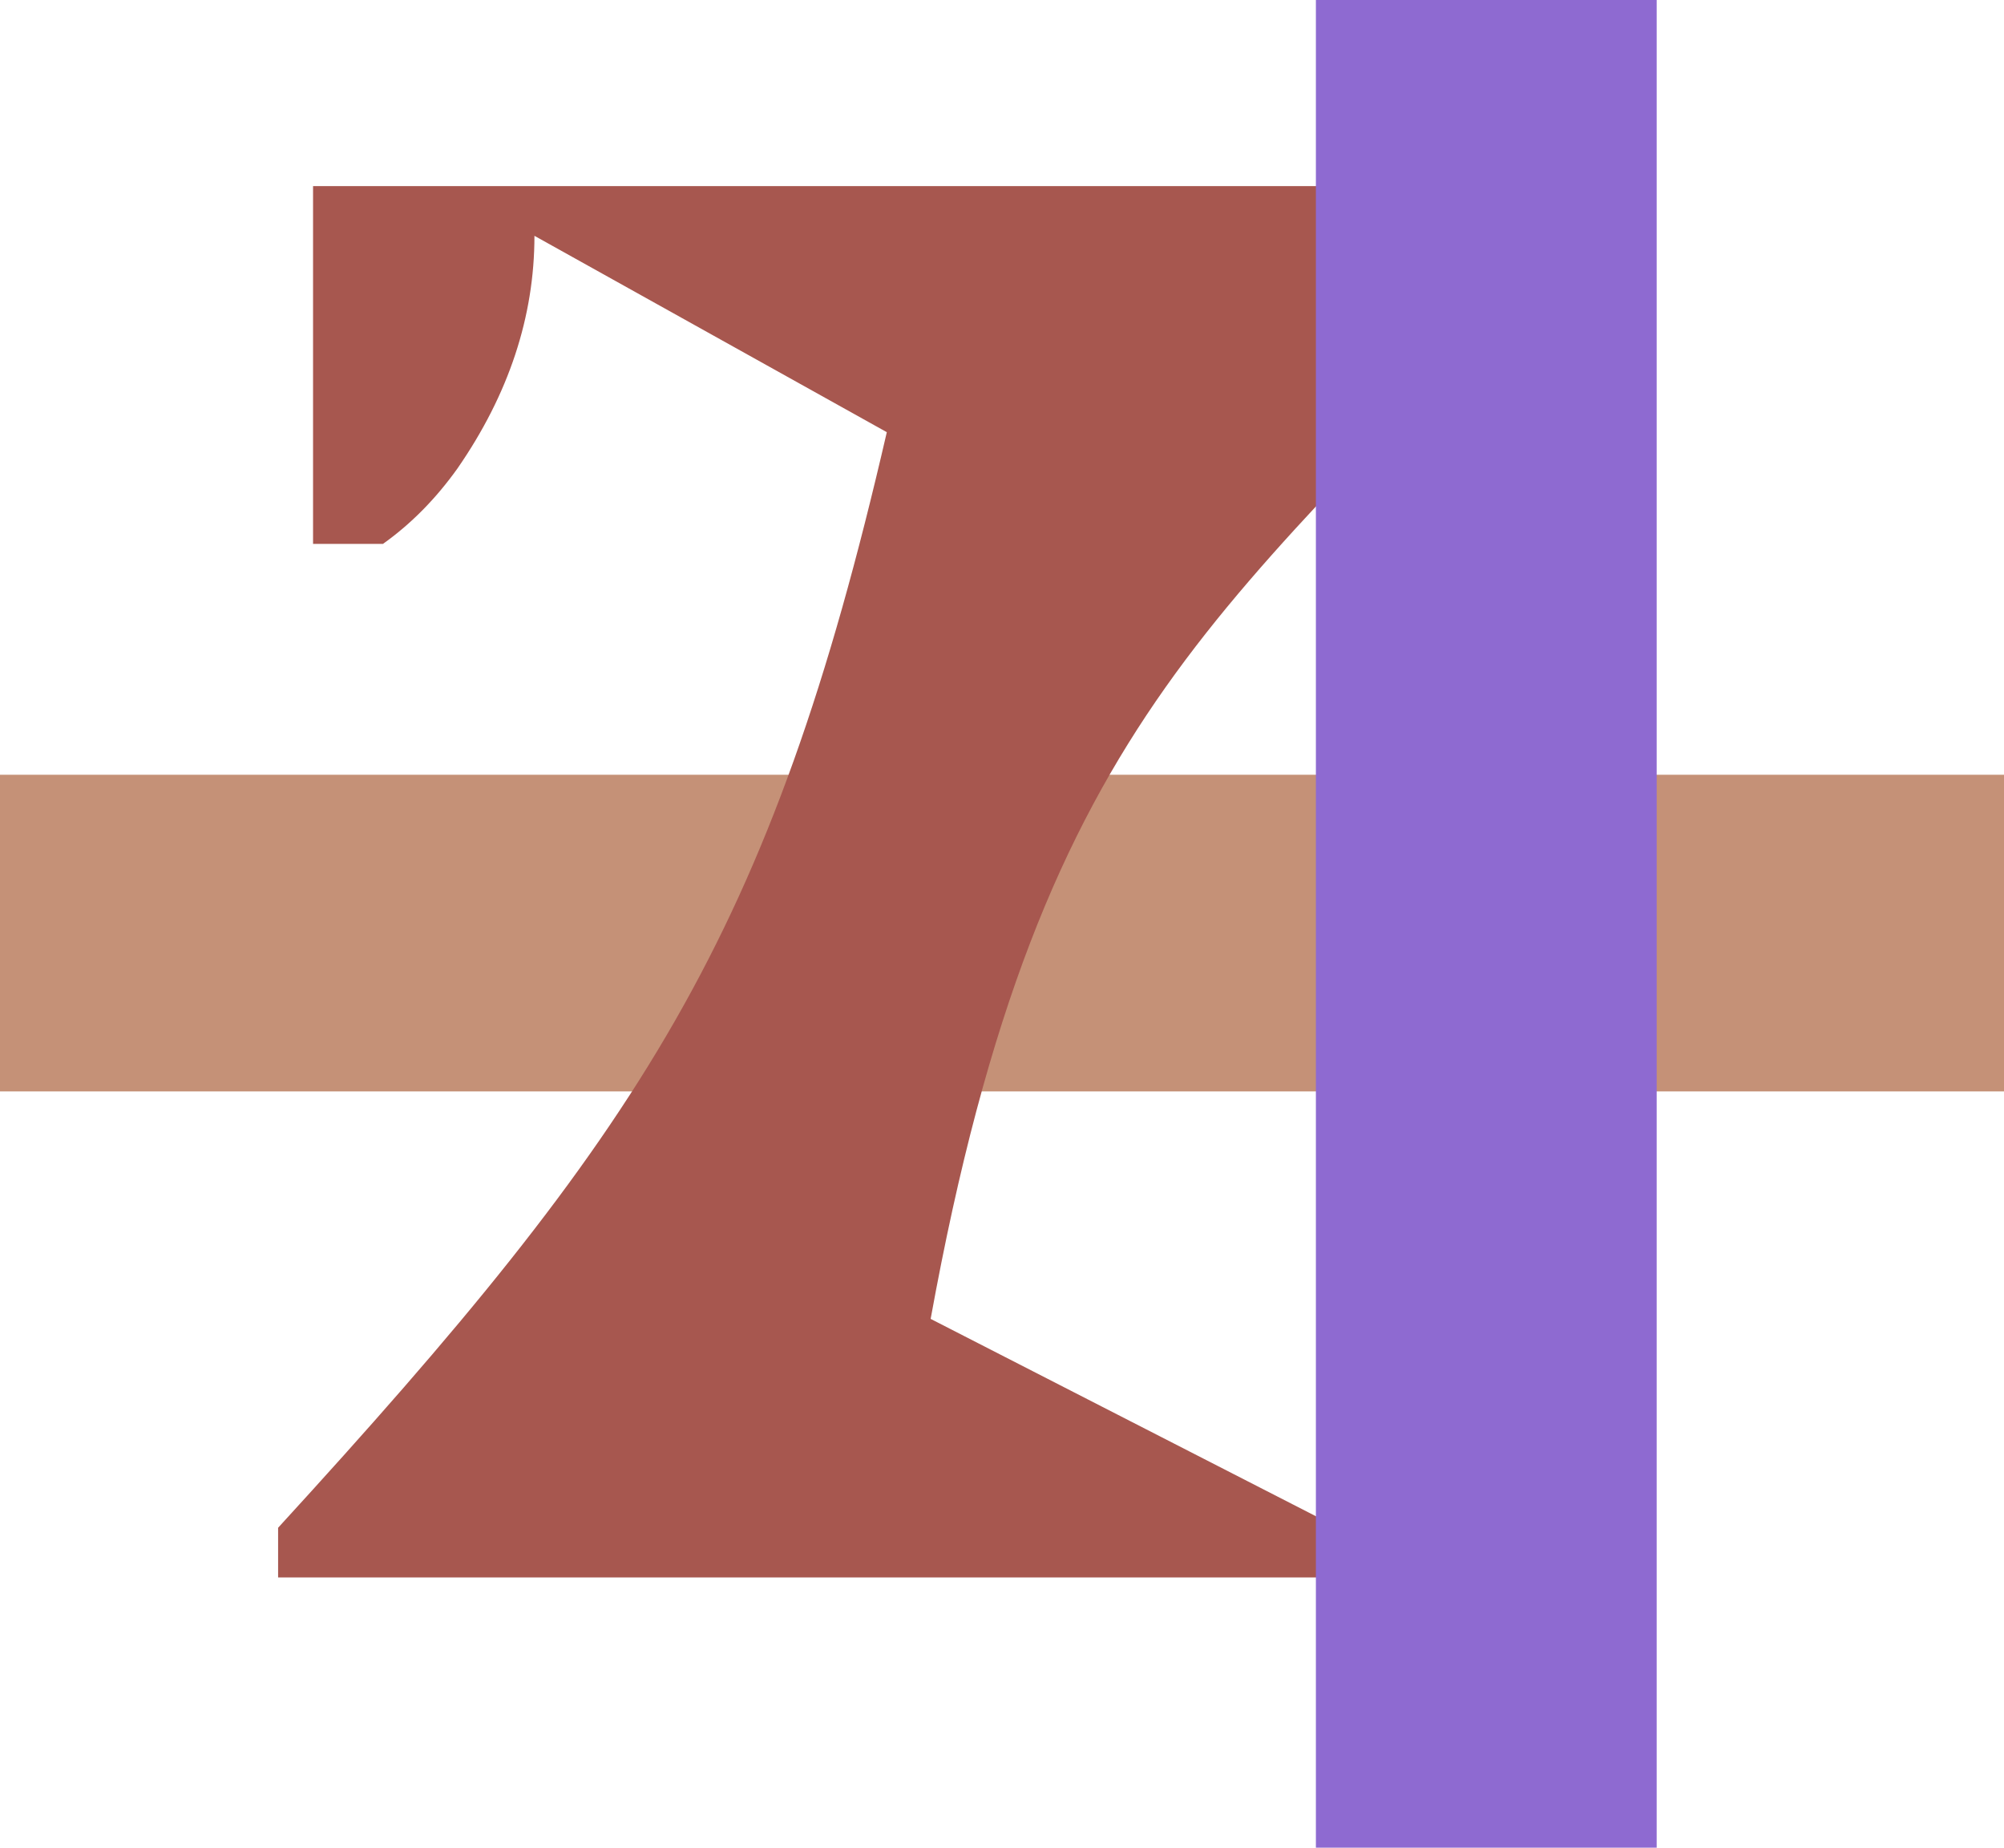 <?xml version="1.0" encoding="UTF-8" standalone="no"?>
<!-- Created with Inkscape (http://www.inkscape.org/) -->

<svg
   id="svg5"
   version="1.1"
   viewBox="0 0 129.206 119.108"
   height="119.108mm"
   width="129.206mm"
   inkscape:export-filename="logo.svg"
   inkscape:export-xdpi="96"
   inkscape:export-ydpi="96"
   xmlns:inkscape="http://www.inkscape.org/namespaces/inkscape"
   xmlns:sodipodi="http://sodipodi.sourceforge.net/DTD/sodipodi-0.dtd"
   xmlns="http://www.w3.org/2000/svg"
   xmlns:svg="http://www.w3.org/2000/svg">
  <sodipodi:namedview
     id="namedview7"
     pagecolor="#505050"
     bordercolor="#eeeeee"
     borderopacity="1"
     inkscape:showpageshadow="0"
     inkscape:pageopacity="0"
     inkscape:pagecheckerboard="0"
     inkscape:deskcolor="#505050"
     inkscape:document-units="mm"
     showgrid="false"
     inkscape:zoom="4.5112795"
     inkscape:cx="456.85487"
     inkscape:cy="649.15065"
     inkscape:window-width="1846"
     inkscape:window-height="1016"
     inkscape:window-x="0"
     inkscape:window-y="0"
     inkscape:window-maximized="1"
     inkscape:current-layer="layer1" />
  <defs
     id="defs2" />
  <g
     inkscape:label="Layer 1"
     inkscape:groupmode="layer"
     id="layer1"
     transform="translate(-50.401,-132.079)">
    <rect
       style="fill:#c59177;fill-opacity:1;stroke-width:0;stroke-opacity:0"
       id="rect1628"
       width="129.206"
       height="20.413"
       x="50.401"
       y="182.022" />
    <g
       aria-label="Z"
       transform="scale(1.038,0.963)"
       id="text1397"
       style="font-size:30.926px;line-height:0px;font-family:'Yeseva One';-inkscape-font-specification:'Yeseva One';mix-blend-mode:luminosity;fill:#758166;stroke-width:0;stroke-opacity:0">
      <path
         d="m 65.83,239.422 c 22.61,-26.621 30.57,-39.515 37.809,-73.338 L 81.752,152.939 c 0,5.411 -1.592,10.6 -4.777,15.567 -1.351,2.04 -2.895,3.725 -4.632,5.056 h -4.342 v -23.949 h 78.164 v 3.326 c -21.1,25.131 -32.849,31.268 -39.803,72.501 l 25.328,13.982 c 0,-5.588 1.544,-10.777 4.632,-15.567 1.351,-2.04 2.943,-3.725 4.777,-5.056 h 4.342 V 242.749 H 65.83 Z"
         id="path4840"
         sodipodi:nodetypes="ccccccccccccccccc"
         style="fill:#a7574f;fill-opacity:1;stroke-width:0" />
    </g>
    <rect
       style="mix-blend-mode:multiply;fill:#8e6ad1;fill-opacity:1;stroke-width:0;stroke-opacity:0"
       id="rect1784"
       width="21.972"
       height="119.108"
       x="135.242"
       y="132.079" />
  </g>
</svg>
